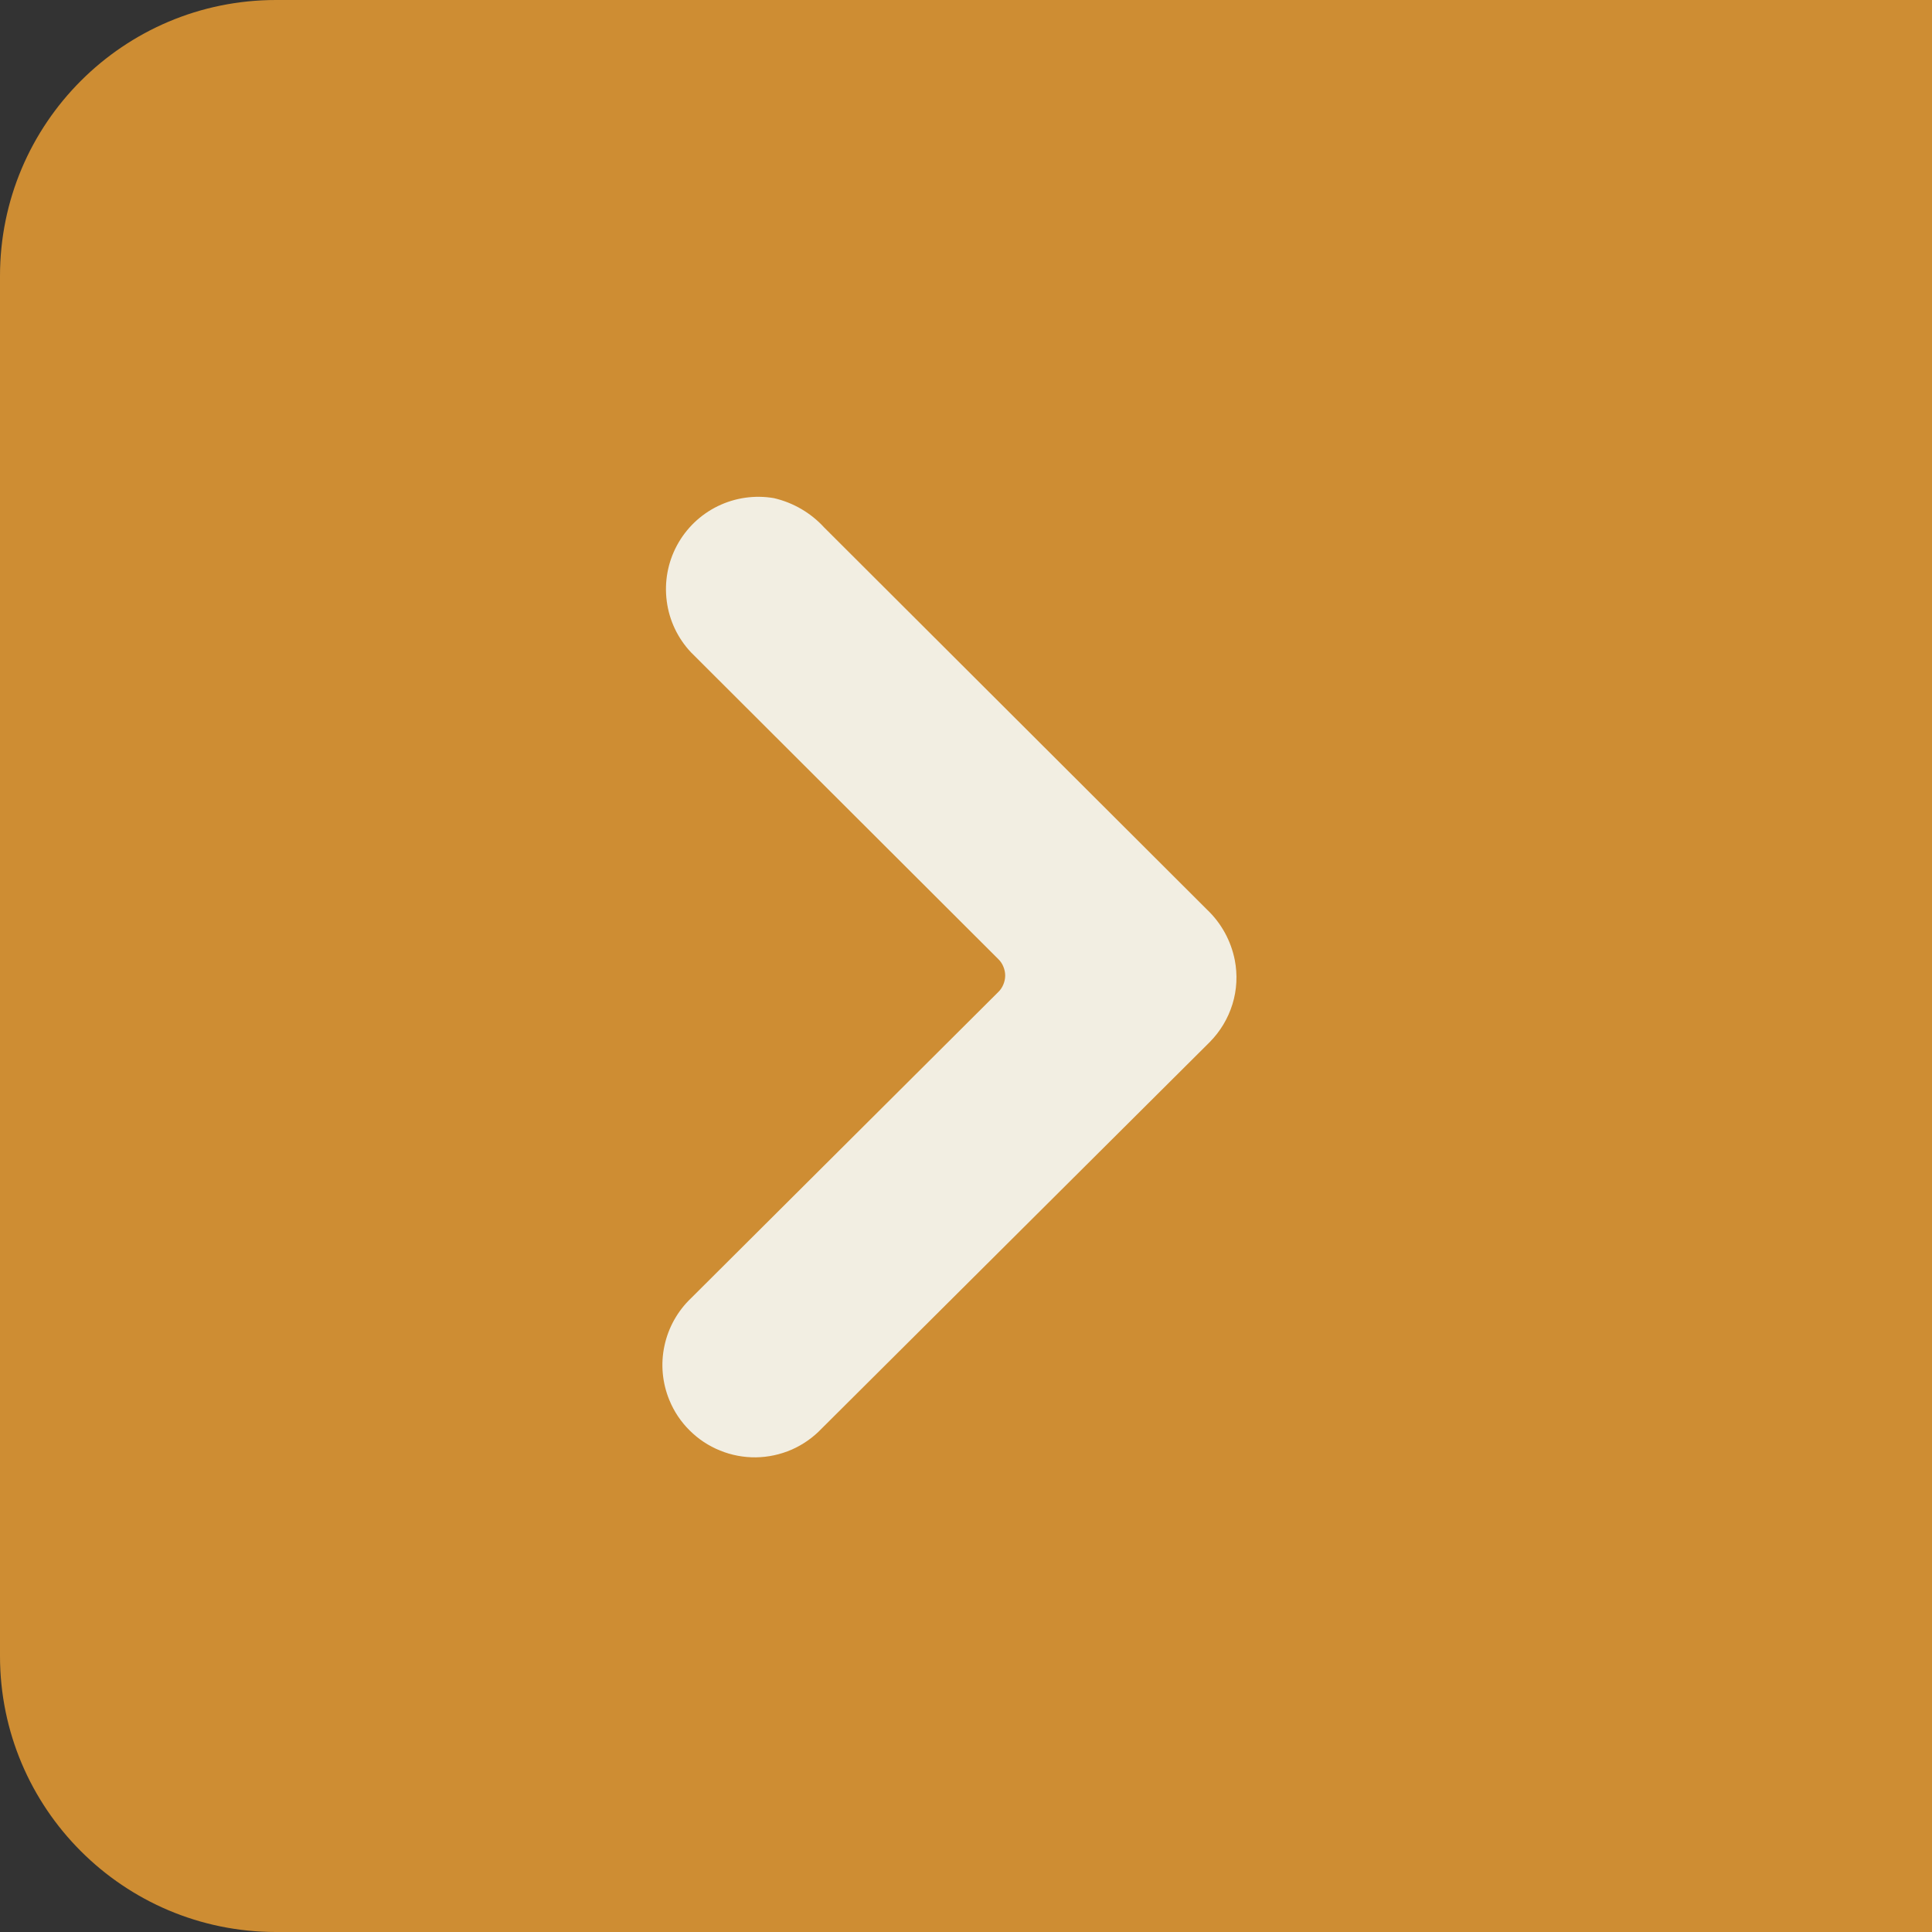 <svg width="35" height="35" viewBox="0 0 35 35" fill="none" xmlns="http://www.w3.org/2000/svg">
<rect x="0" y="0" width="35" height="35" fill="#333333" stroke="none"/>
<path d="M0 5C0 2.239 2.239 0 5 0H35V35H5C2.239 35 0 32.761 0 30V5Z" fill="#CE8D33"/>
<path d="M14.885 25.88C14.731 26.042 14.547 26.171 14.343 26.261C14.138 26.35 13.918 26.398 13.695 26.401C13.473 26.404 13.251 26.362 13.045 26.278C12.838 26.195 12.65 26.07 12.493 25.913C12.335 25.757 12.21 25.57 12.126 25.364C11.998 25.053 11.966 24.71 12.037 24.381C12.107 24.051 12.275 23.751 12.519 23.518L18.085 17.971C18.125 17.933 18.156 17.886 18.177 17.834C18.198 17.783 18.21 17.729 18.21 17.673C18.21 17.618 18.198 17.563 18.177 17.512C18.156 17.46 18.125 17.413 18.085 17.375L12.519 11.819C12.278 11.564 12.124 11.239 12.079 10.892C12.033 10.544 12.097 10.191 12.263 9.882C12.429 9.573 12.687 9.324 13.002 9.17C13.318 9.016 13.673 8.965 14.019 9.024C14.37 9.105 14.688 9.29 14.931 9.556L21.868 16.48C22.125 16.724 22.3 17.043 22.369 17.391C22.421 17.658 22.407 17.933 22.327 18.192C22.247 18.451 22.106 18.686 21.915 18.879L14.885 25.88Z" fill="#F2EEE2"/>
</svg>
